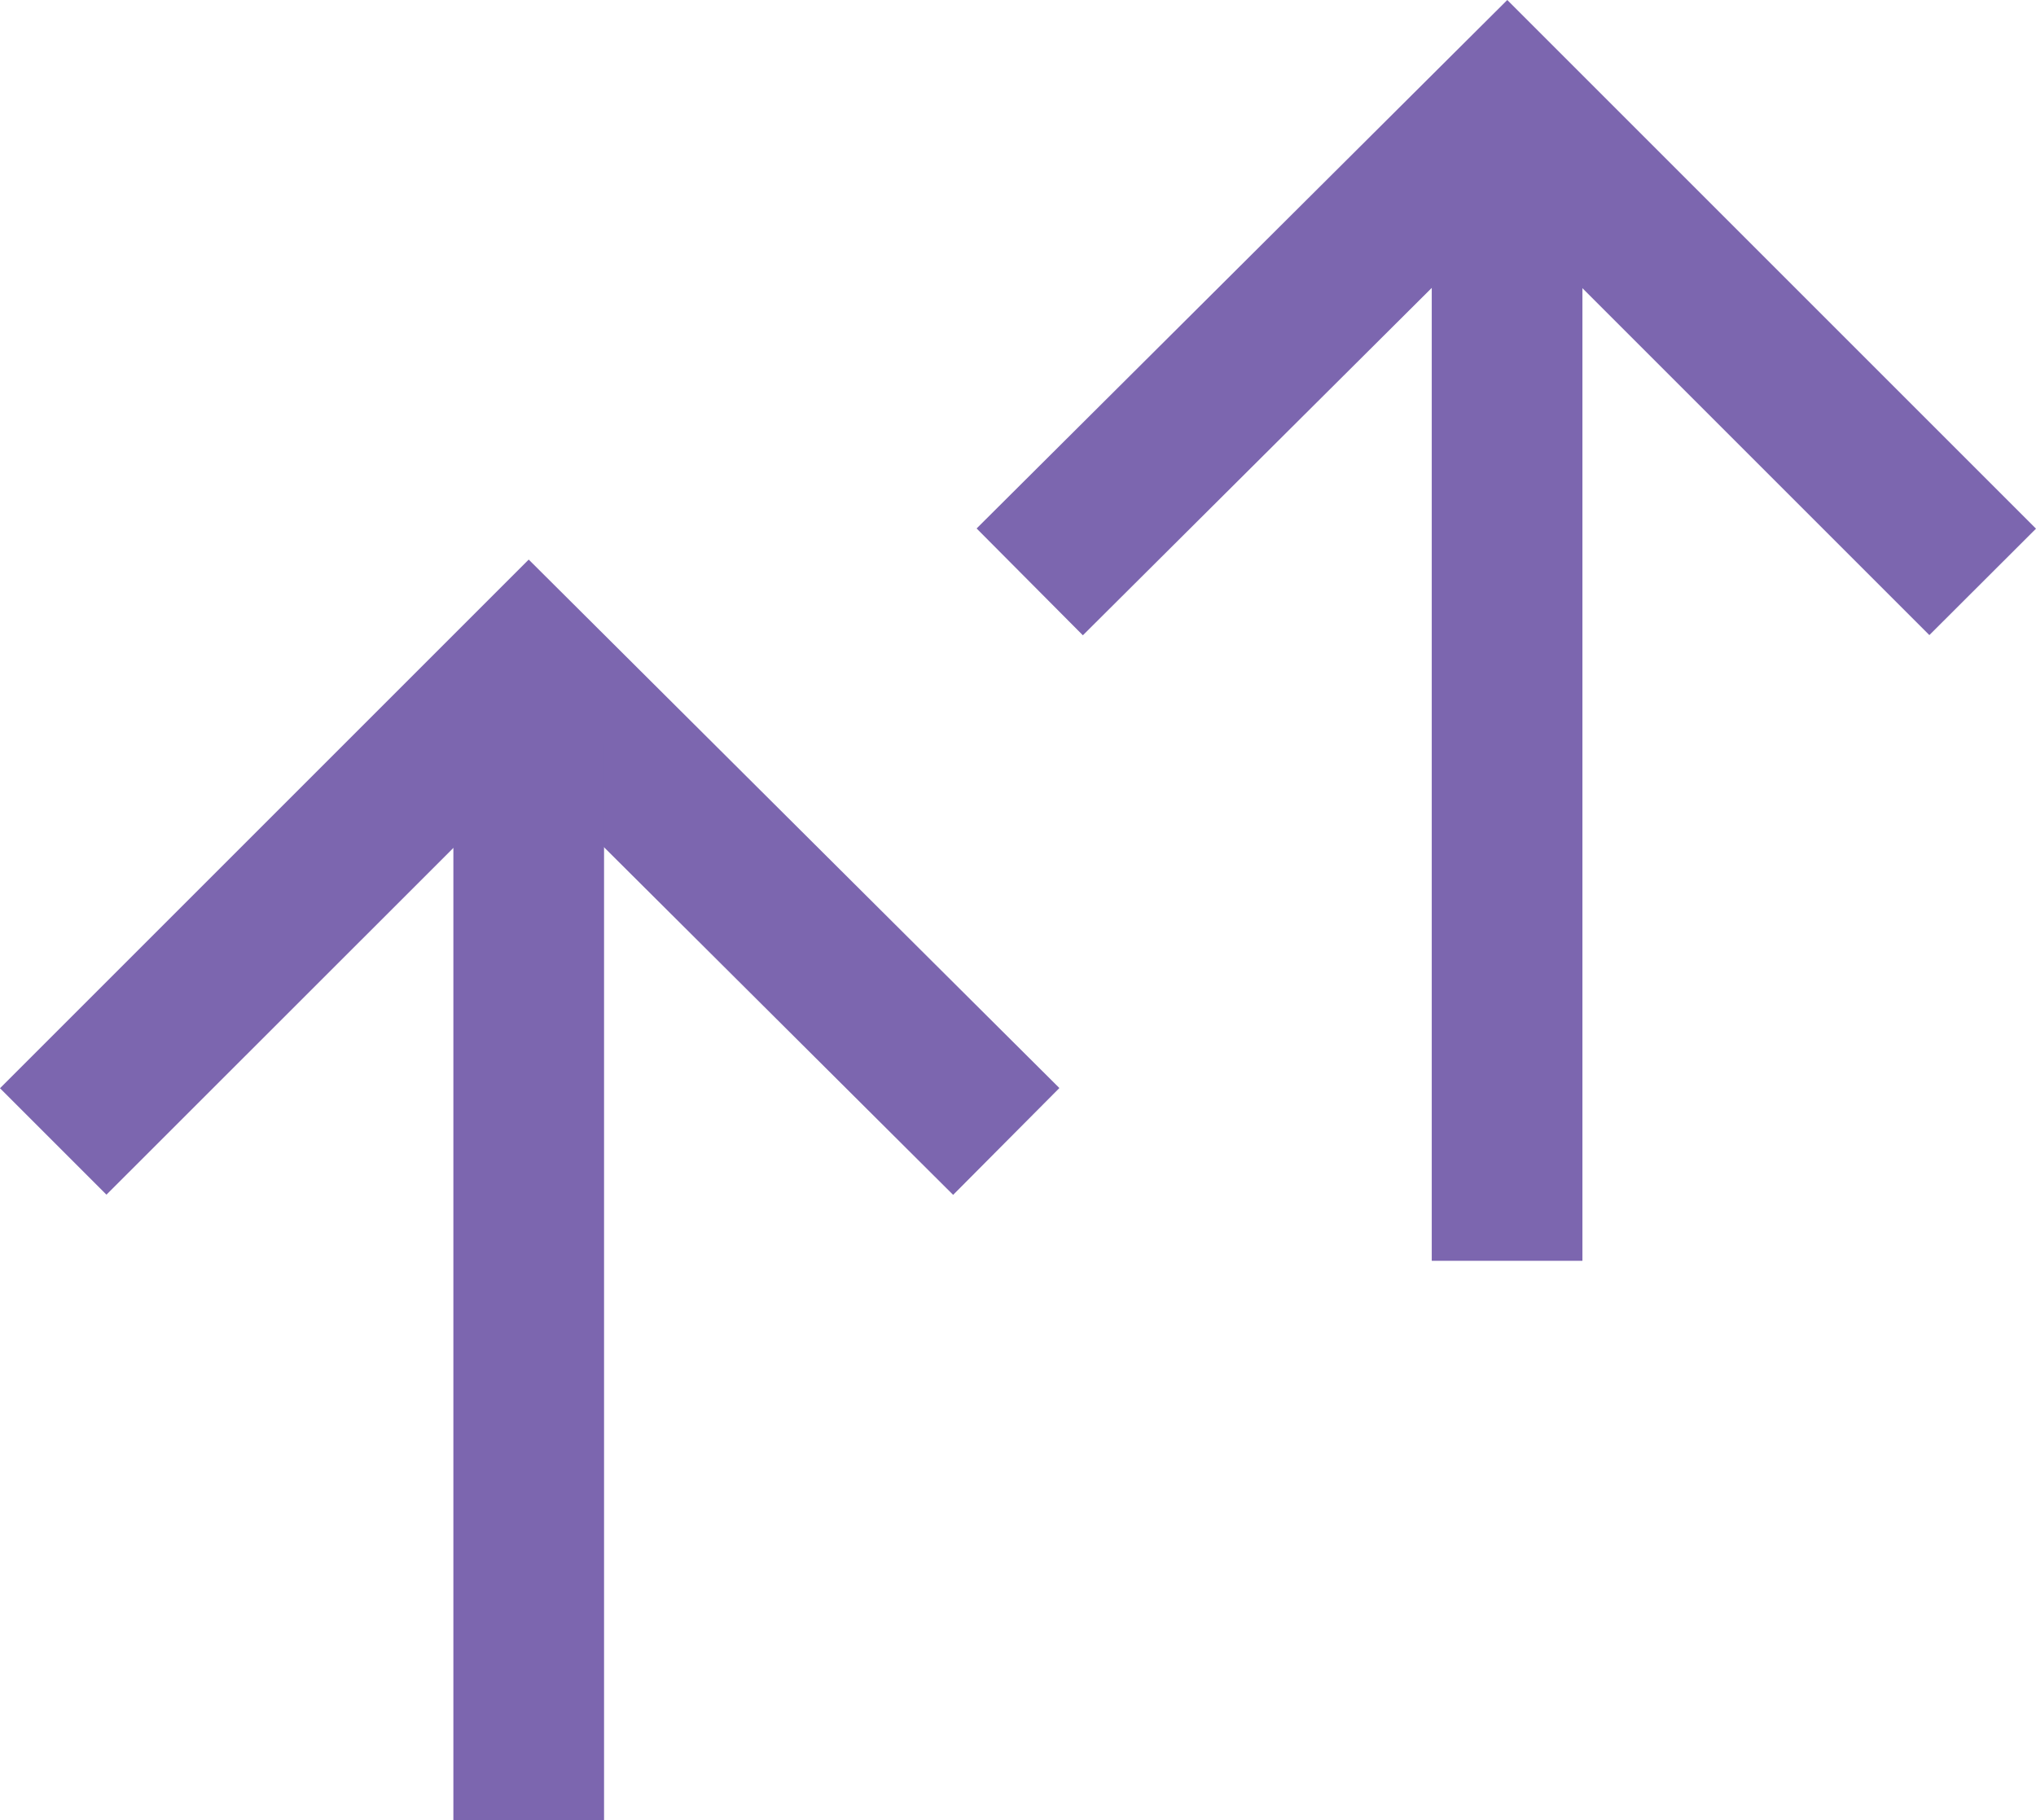 <?xml version="1.0" encoding="UTF-8"?>
<svg id="Ebene_2" data-name="Ebene 2" xmlns="http://www.w3.org/2000/svg" viewBox="0 0 104.05 93.04">
  <defs>
    <style>
      .cls-1 {
        fill: #7c66af;
      }
    </style>
  </defs>
  <g id="Ebene_1-2" data-name="Ebene 1">
    <g>
      <polygon class="cls-1" points="55.34 32.47 49.91 27.01 77.03 0 104.05 27.02 98.6 32.46 77.02 10.88 55.34 32.47"/>
      <rect class="cls-1" x="73.17" y="9.44" width="7.7" height="55"/>
      <polygon class="cls-1" points="48.71 61.07 27.03 39.48 5.44 61.06 0 55.62 27.02 28.6 54.14 55.61 48.71 61.07"/>
      <rect class="cls-1" x="23.17" y="38.04" width="7.7" height="55"/>
    </g>
  </g>
</svg>